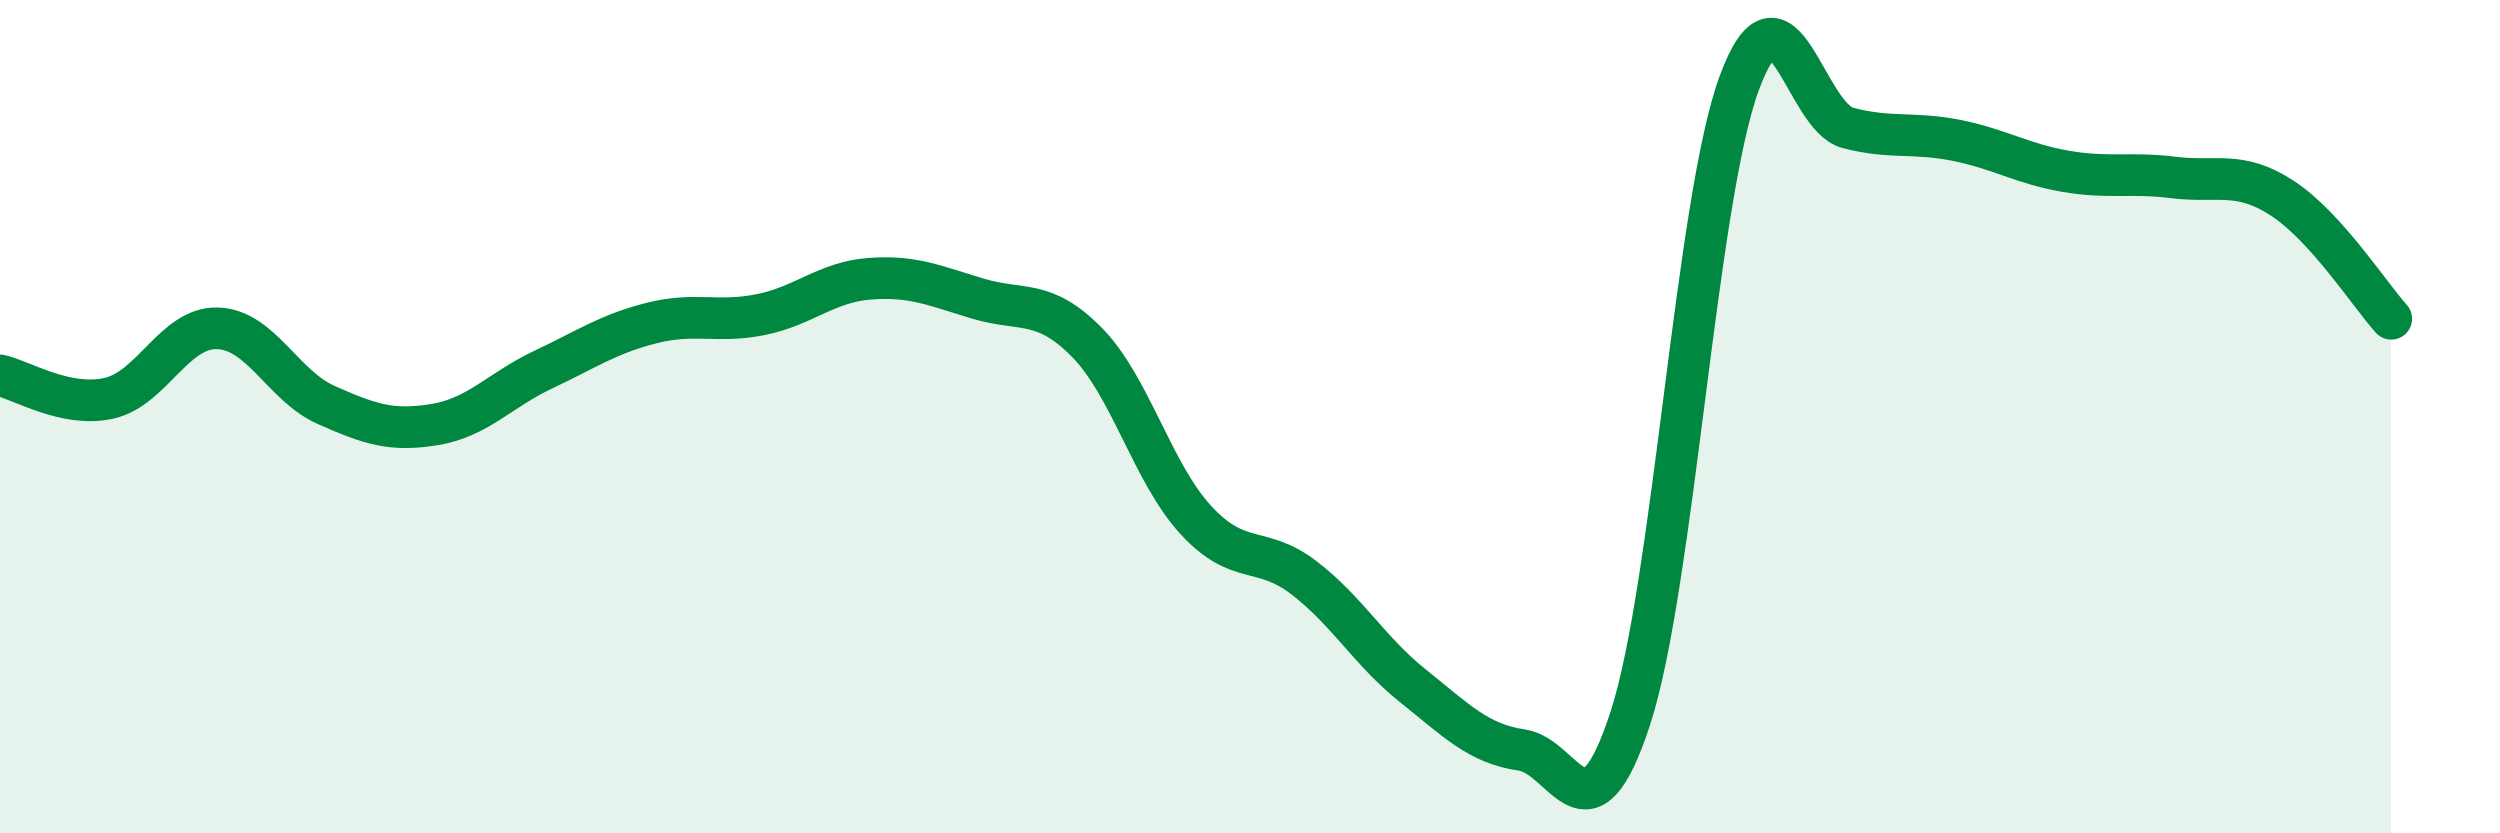 
    <svg width="60" height="20" viewBox="0 0 60 20" xmlns="http://www.w3.org/2000/svg">
      <path
        d="M 0,9.01 C 0.52,9.12 1.57,9.79 2.61,9.56 C 3.65,9.33 4.18,7.85 5.22,7.88 C 6.26,7.91 6.79,9.26 7.83,9.72 C 8.87,10.18 9.39,10.36 10.43,10.19 C 11.47,10.02 12,9.36 13.04,8.87 C 14.08,8.38 14.61,8.01 15.65,7.75 C 16.69,7.49 17.22,7.76 18.26,7.55 C 19.3,7.34 19.83,6.77 20.87,6.69 C 21.91,6.61 22.44,6.86 23.48,7.17 C 24.52,7.48 25.05,7.16 26.09,8.22 C 27.13,9.28 27.66,11.35 28.7,12.48 C 29.74,13.61 30.26,13.07 31.3,13.87 C 32.34,14.67 32.87,15.63 33.91,16.46 C 34.95,17.29 35.48,17.85 36.52,18 C 37.56,18.15 38.09,20.43 39.13,17.23 C 40.17,14.03 40.7,4.83 41.74,2 C 42.78,-0.83 43.31,2.8 44.35,3.07 C 45.39,3.34 45.92,3.16 46.96,3.37 C 48,3.58 48.53,3.93 49.57,4.11 C 50.61,4.29 51.13,4.13 52.17,4.26 C 53.21,4.39 53.74,4.08 54.78,4.76 C 55.82,5.44 56.87,7.07 57.39,7.65L57.39 20L0 20Z"
        fill="#008740"
        opacity="0.1"
        stroke-linecap="round"
        stroke-linejoin="round"
      />
      <path
        d="M 0,9.01 C 0.52,9.12 1.57,9.79 2.61,9.56 C 3.65,9.33 4.18,7.85 5.22,7.88 C 6.26,7.91 6.79,9.26 7.83,9.72 C 8.87,10.18 9.39,10.36 10.43,10.19 C 11.47,10.02 12,9.36 13.04,8.87 C 14.08,8.38 14.61,8.01 15.65,7.75 C 16.69,7.49 17.22,7.76 18.26,7.55 C 19.3,7.34 19.83,6.77 20.87,6.69 C 21.91,6.61 22.44,6.86 23.48,7.17 C 24.52,7.48 25.05,7.16 26.09,8.22 C 27.13,9.28 27.66,11.35 28.7,12.48 C 29.74,13.61 30.26,13.07 31.3,13.87 C 32.34,14.67 32.87,15.63 33.91,16.46 C 34.95,17.29 35.48,17.85 36.52,18 C 37.56,18.15 38.09,20.43 39.13,17.23 C 40.17,14.03 40.7,4.83 41.74,2 C 42.78,-0.83 43.31,2.8 44.35,3.07 C 45.39,3.34 45.92,3.16 46.96,3.37 C 48,3.58 48.53,3.93 49.57,4.11 C 50.61,4.29 51.13,4.13 52.17,4.26 C 53.21,4.39 53.74,4.08 54.78,4.76 C 55.82,5.44 56.87,7.07 57.39,7.65"
        stroke="#008740"
        stroke-width="1"
        fill="none"
        stroke-linecap="round"
        stroke-linejoin="round"
      />
    </svg>
  